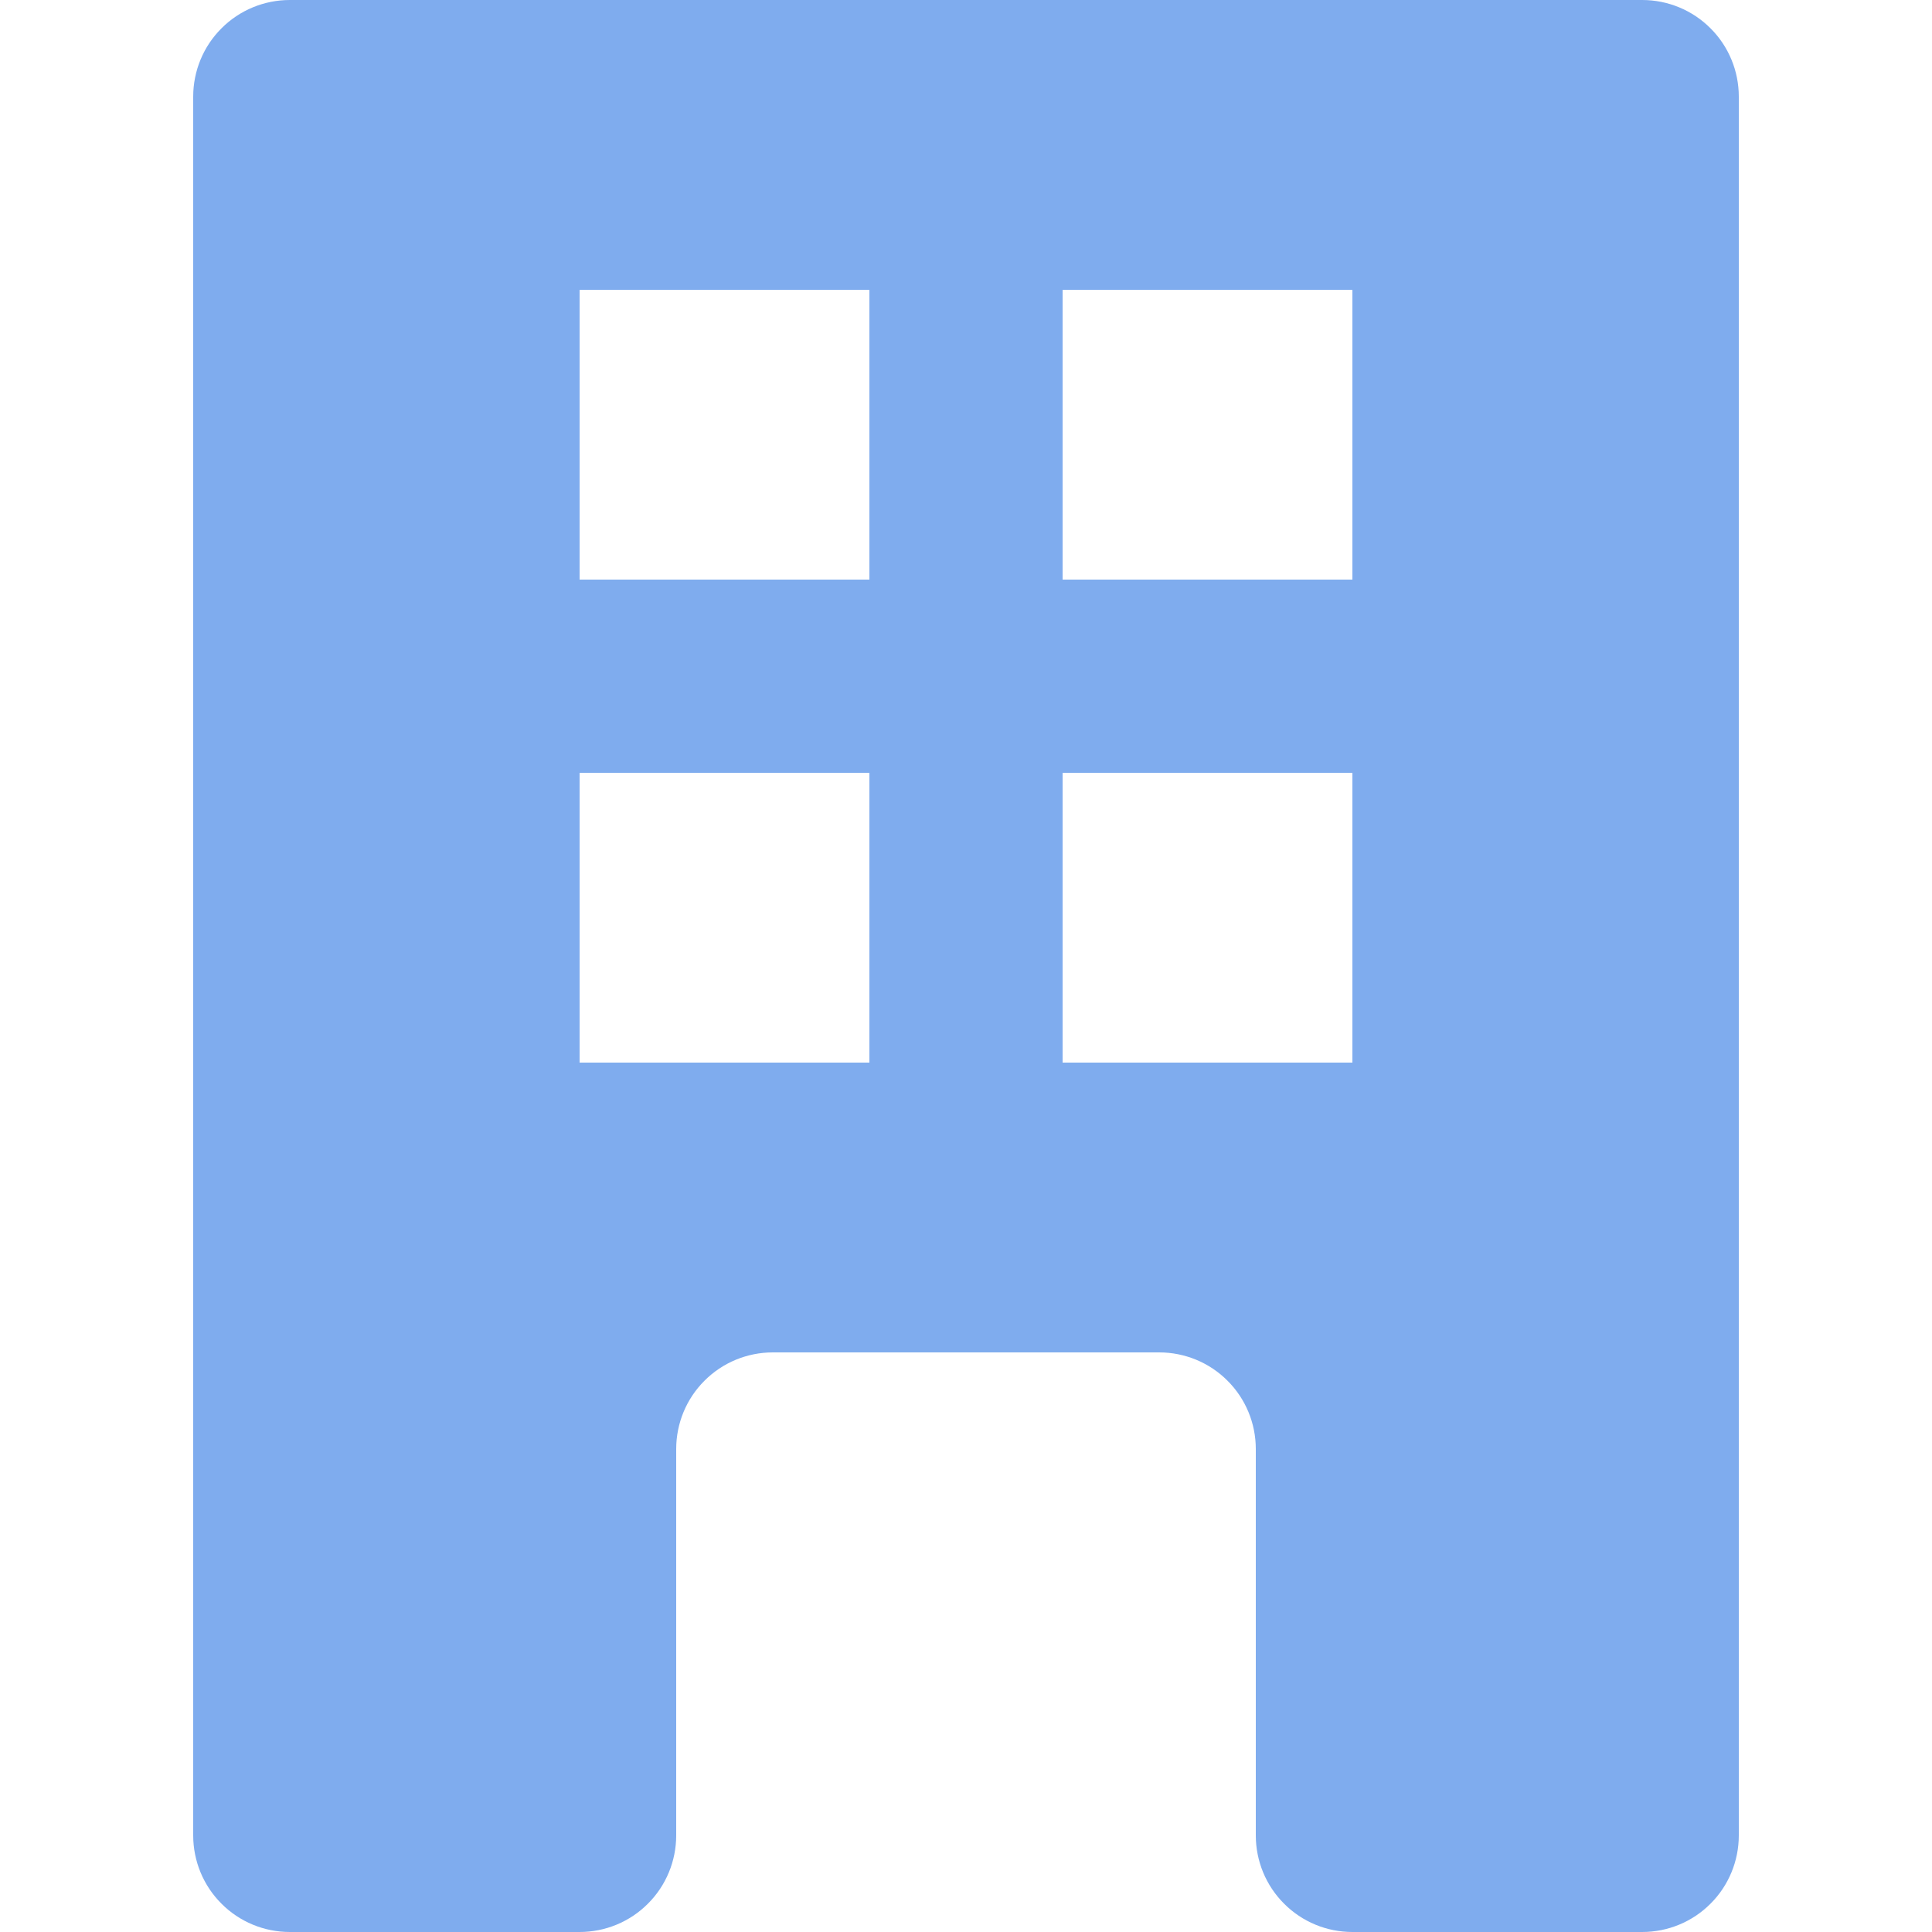 <svg width="20" height="20" viewBox="0 0 20 20" fill="none" xmlns="http://www.w3.org/2000/svg">
<path d="M2 1C2 0.735 2.105 0.48 2.293 0.293C2.48 0.105 2.735 0 3 0H17C17.265 0 17.52 0.105 17.707 0.293C17.895 0.48 18 0.735 18 1V19C18 19.265 17.895 19.52 17.707 19.707C17.52 19.895 17.265 20 17 20H14C13.735 20 13.48 19.895 13.293 19.707C13.105 19.52 13 19.265 13 19V15C13 14.735 12.895 14.48 12.707 14.293C12.52 14.105 12.265 14 12 14H8C7.735 14 7.48 14.105 7.293 14.293C7.105 14.48 7 14.735 7 15V19C7 19.265 6.895 19.52 6.707 19.707C6.52 19.895 6.265 20 6 20H3C2.735 20 2.48 19.895 2.293 19.707C2.105 19.52 2 19.265 2 19V1ZM6 3V6H9V3H6ZM6 8V11H9V8H6ZM11 3V6H14V3H11ZM11 8V11H14V8H11Z" fill="#7FACEE"/>
</svg>
